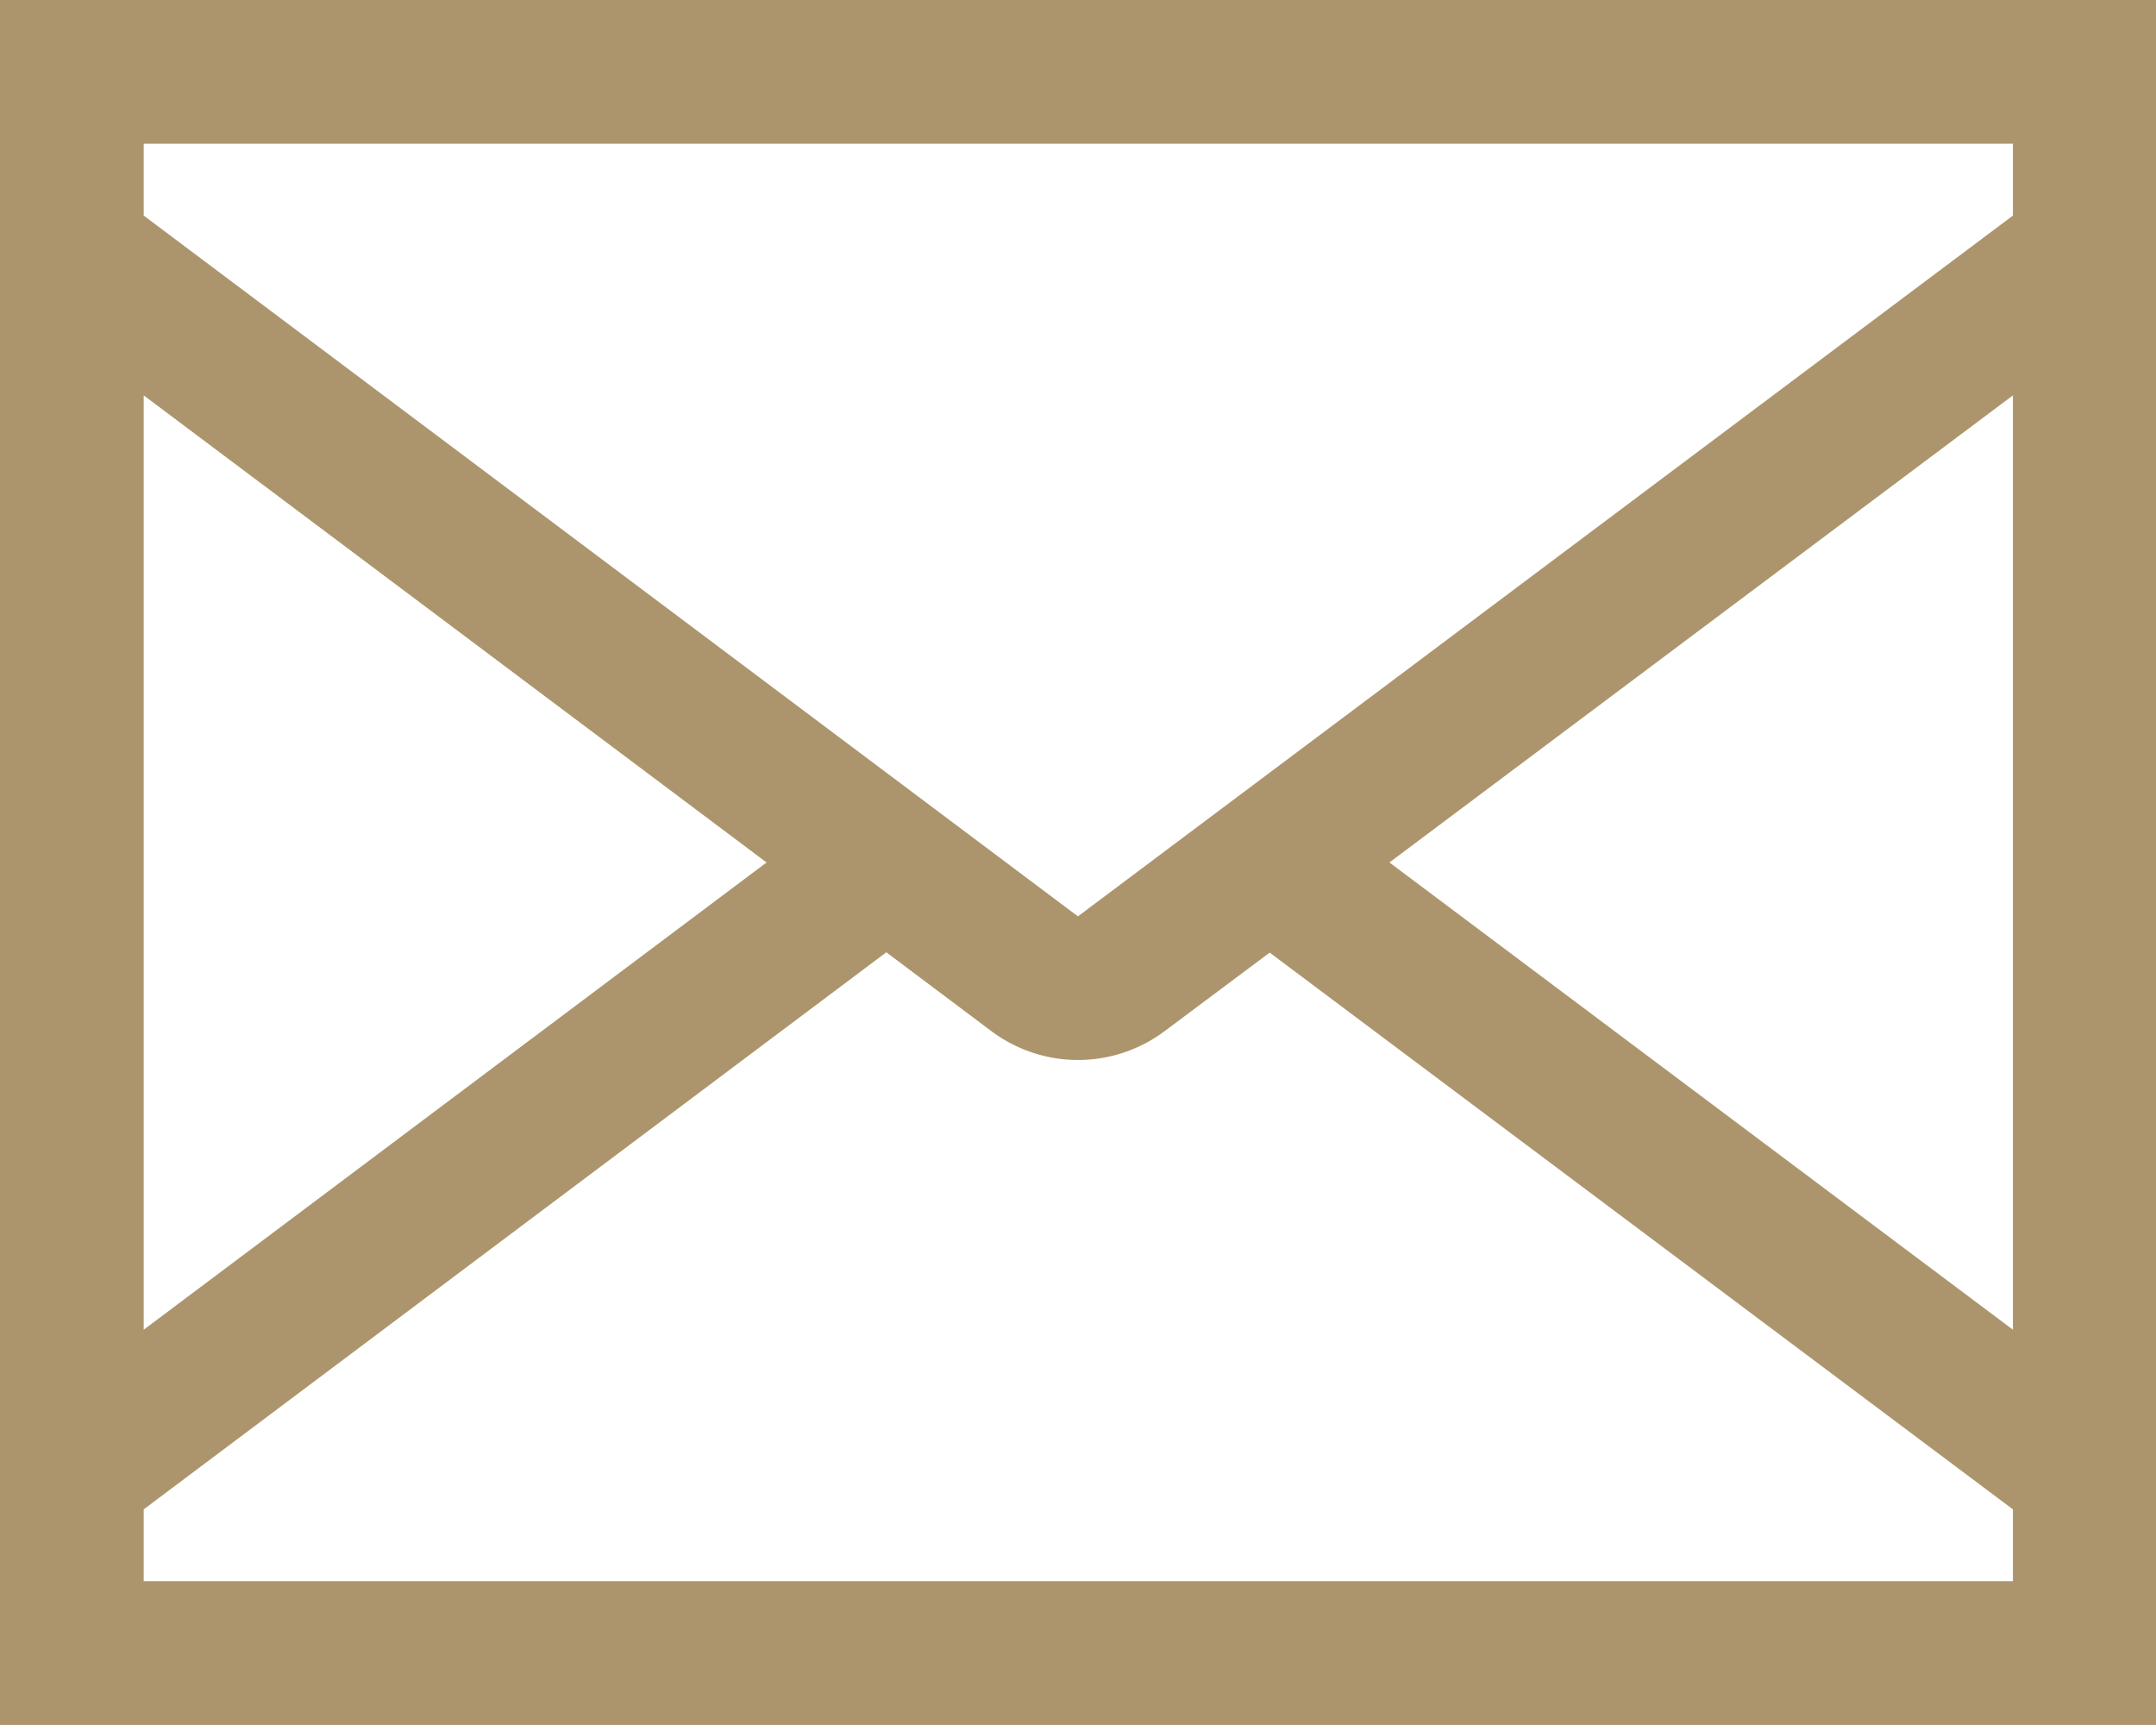 <?xml version="1.0" encoding="utf-8"?><svg xmlns="http://www.w3.org/2000/svg" width="13.683" height="10.946" viewBox="0 0 13.683 10.946">
  <path id="Icon_core-envelope-closed" data-name="Icon core-envelope-closed" d="M1.125,7.875V18.821H14.808V7.875ZM7.419,14.42a.917.917,0,0,0,1.095,0l.669-.5L13.9,17.453v.456H2.037v-.456L6.75,13.918Zm.547-.73L2.037,9.243V8.787H13.9v.456ZM2.037,10.384,5.99,13.348,2.037,16.313ZM13.9,16.313,9.943,13.348,13.9,10.384Z" transform="translate(-1.125 -7.875)" fill="#ac956d"/>
</svg>
